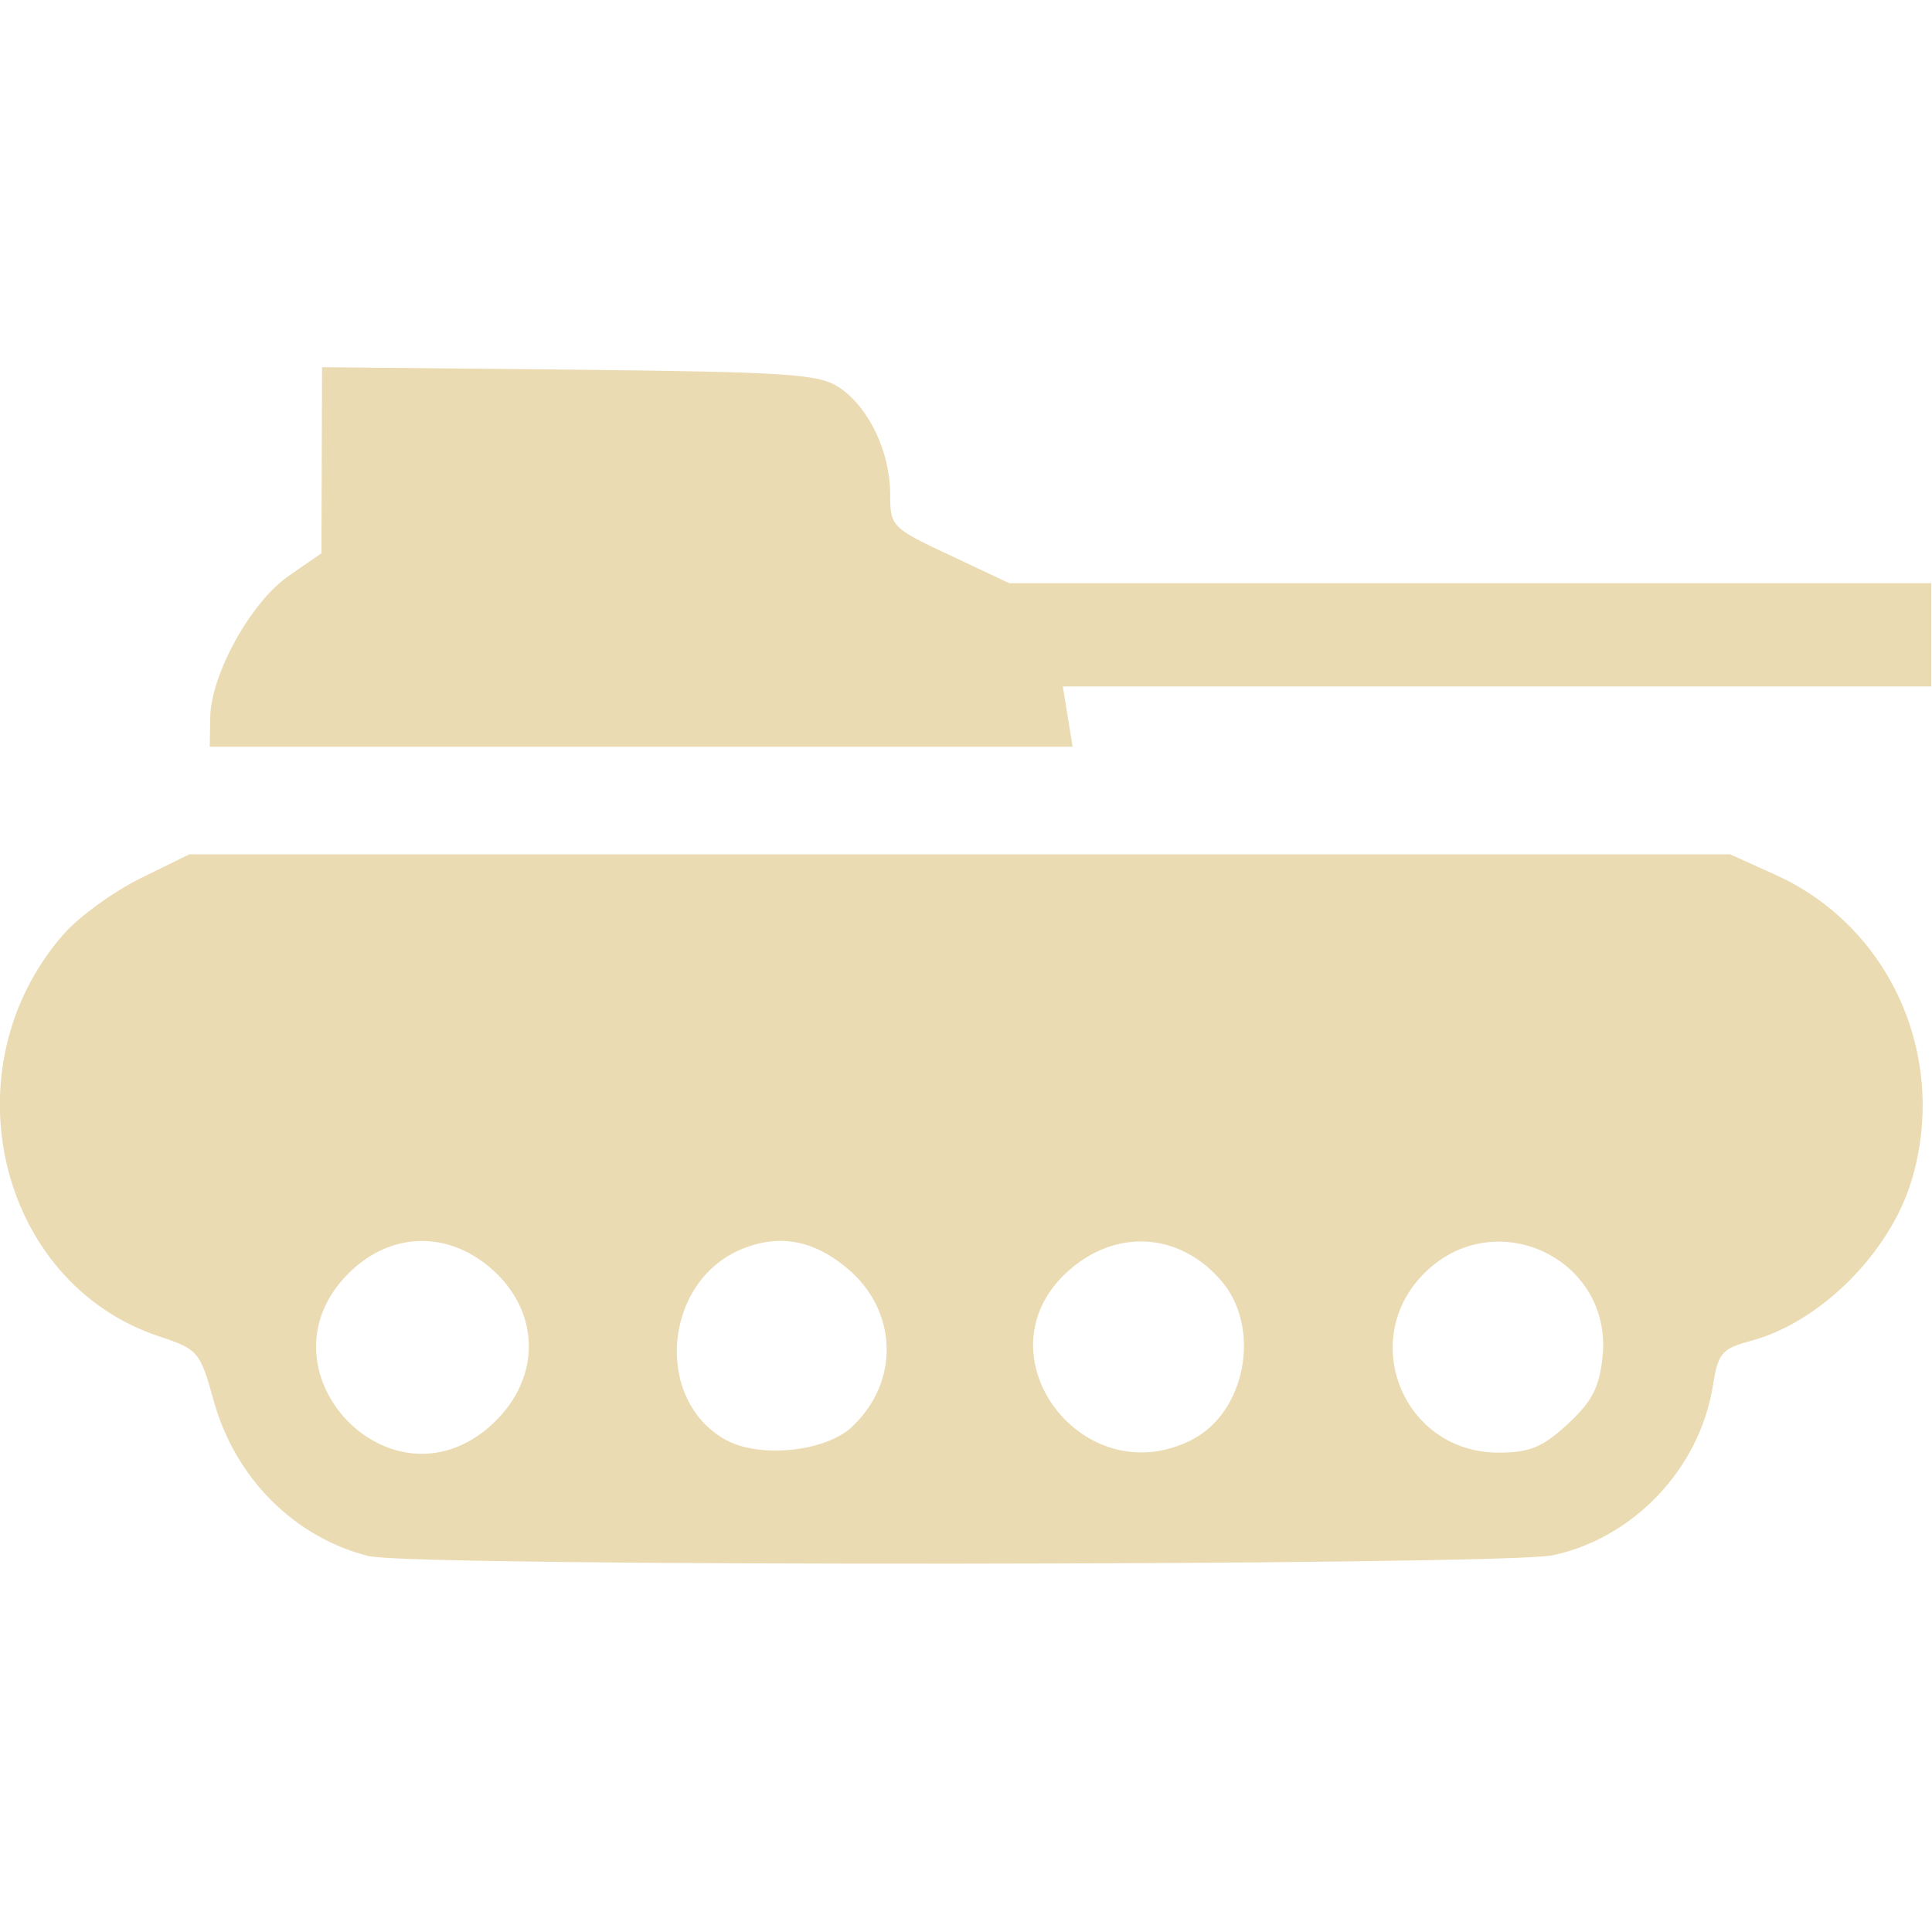 <svg width="16" height="16" version="1.1" xmlns="http://www.w3.org/2000/svg">
  <defs>
    <style type="text/css" id="current-color-scheme">.ColorScheme-Text { color:#ebdbb2; } .ColorScheme-Highlight { color:#458588; }</style>
  </defs>
  <path class="ColorScheme-Text" fill="currentColor" d="m3.065 12.89c-0.619-0.151-1.116-0.644-1.294-1.286-0.115-0.413-0.129-0.429-0.454-0.537-1.337-0.444-1.759-2.228-0.788-3.333 0.126-0.143 0.411-0.35 0.634-0.46l0.405-0.199h12.76l0.376 0.17c0.952 0.43 1.433 1.511 1.127 2.531-0.18 0.599-0.756 1.174-1.329 1.328-0.244 0.066-0.273 0.1-0.317 0.374-0.11 0.683-0.653 1.258-1.325 1.402-0.406 0.087-9.439 0.096-9.795 0.008zm0.993-1.079c0.414-0.364 0.43-0.913 0.038-1.28-0.368-0.344-0.859-0.338-1.211 0.016-0.788 0.788 0.336 2 1.173 1.265zm2.999 4e-3c0.396-0.372 0.379-0.959-0.039-1.31-0.282-0.237-0.568-0.289-0.879-0.159-0.644 0.269-0.726 1.242-0.133 1.576 0.28 0.158 0.829 0.102 1.051-0.106zm2.818 0.106c0.441-0.228 0.571-0.92 0.245-1.307-0.35-0.416-0.894-0.445-1.293-0.07-0.731 0.687 0.149 1.842 1.049 1.377zm3.106-0.126c0.201-0.184 0.263-0.302 0.29-0.552 0.09-0.819-0.891-1.283-1.476-0.698-0.554 0.554-0.17 1.485 0.614 1.485 0.258 0 0.363-0.043 0.572-0.234zm-11.24-5.845c0-0.355 0.334-0.962 0.649-1.18l0.272-0.188 0.005-1.541 2.049 0.02c1.838 0.02 2.069 0.036 2.239 0.151 0.242 0.165 0.416 0.53 0.417 0.88 0.001 0.269 0.011 0.279 0.494 0.506l0.493 0.232h7.635v0.855h-7.192l0.081 0.499h-7.146z"/>
</svg>
